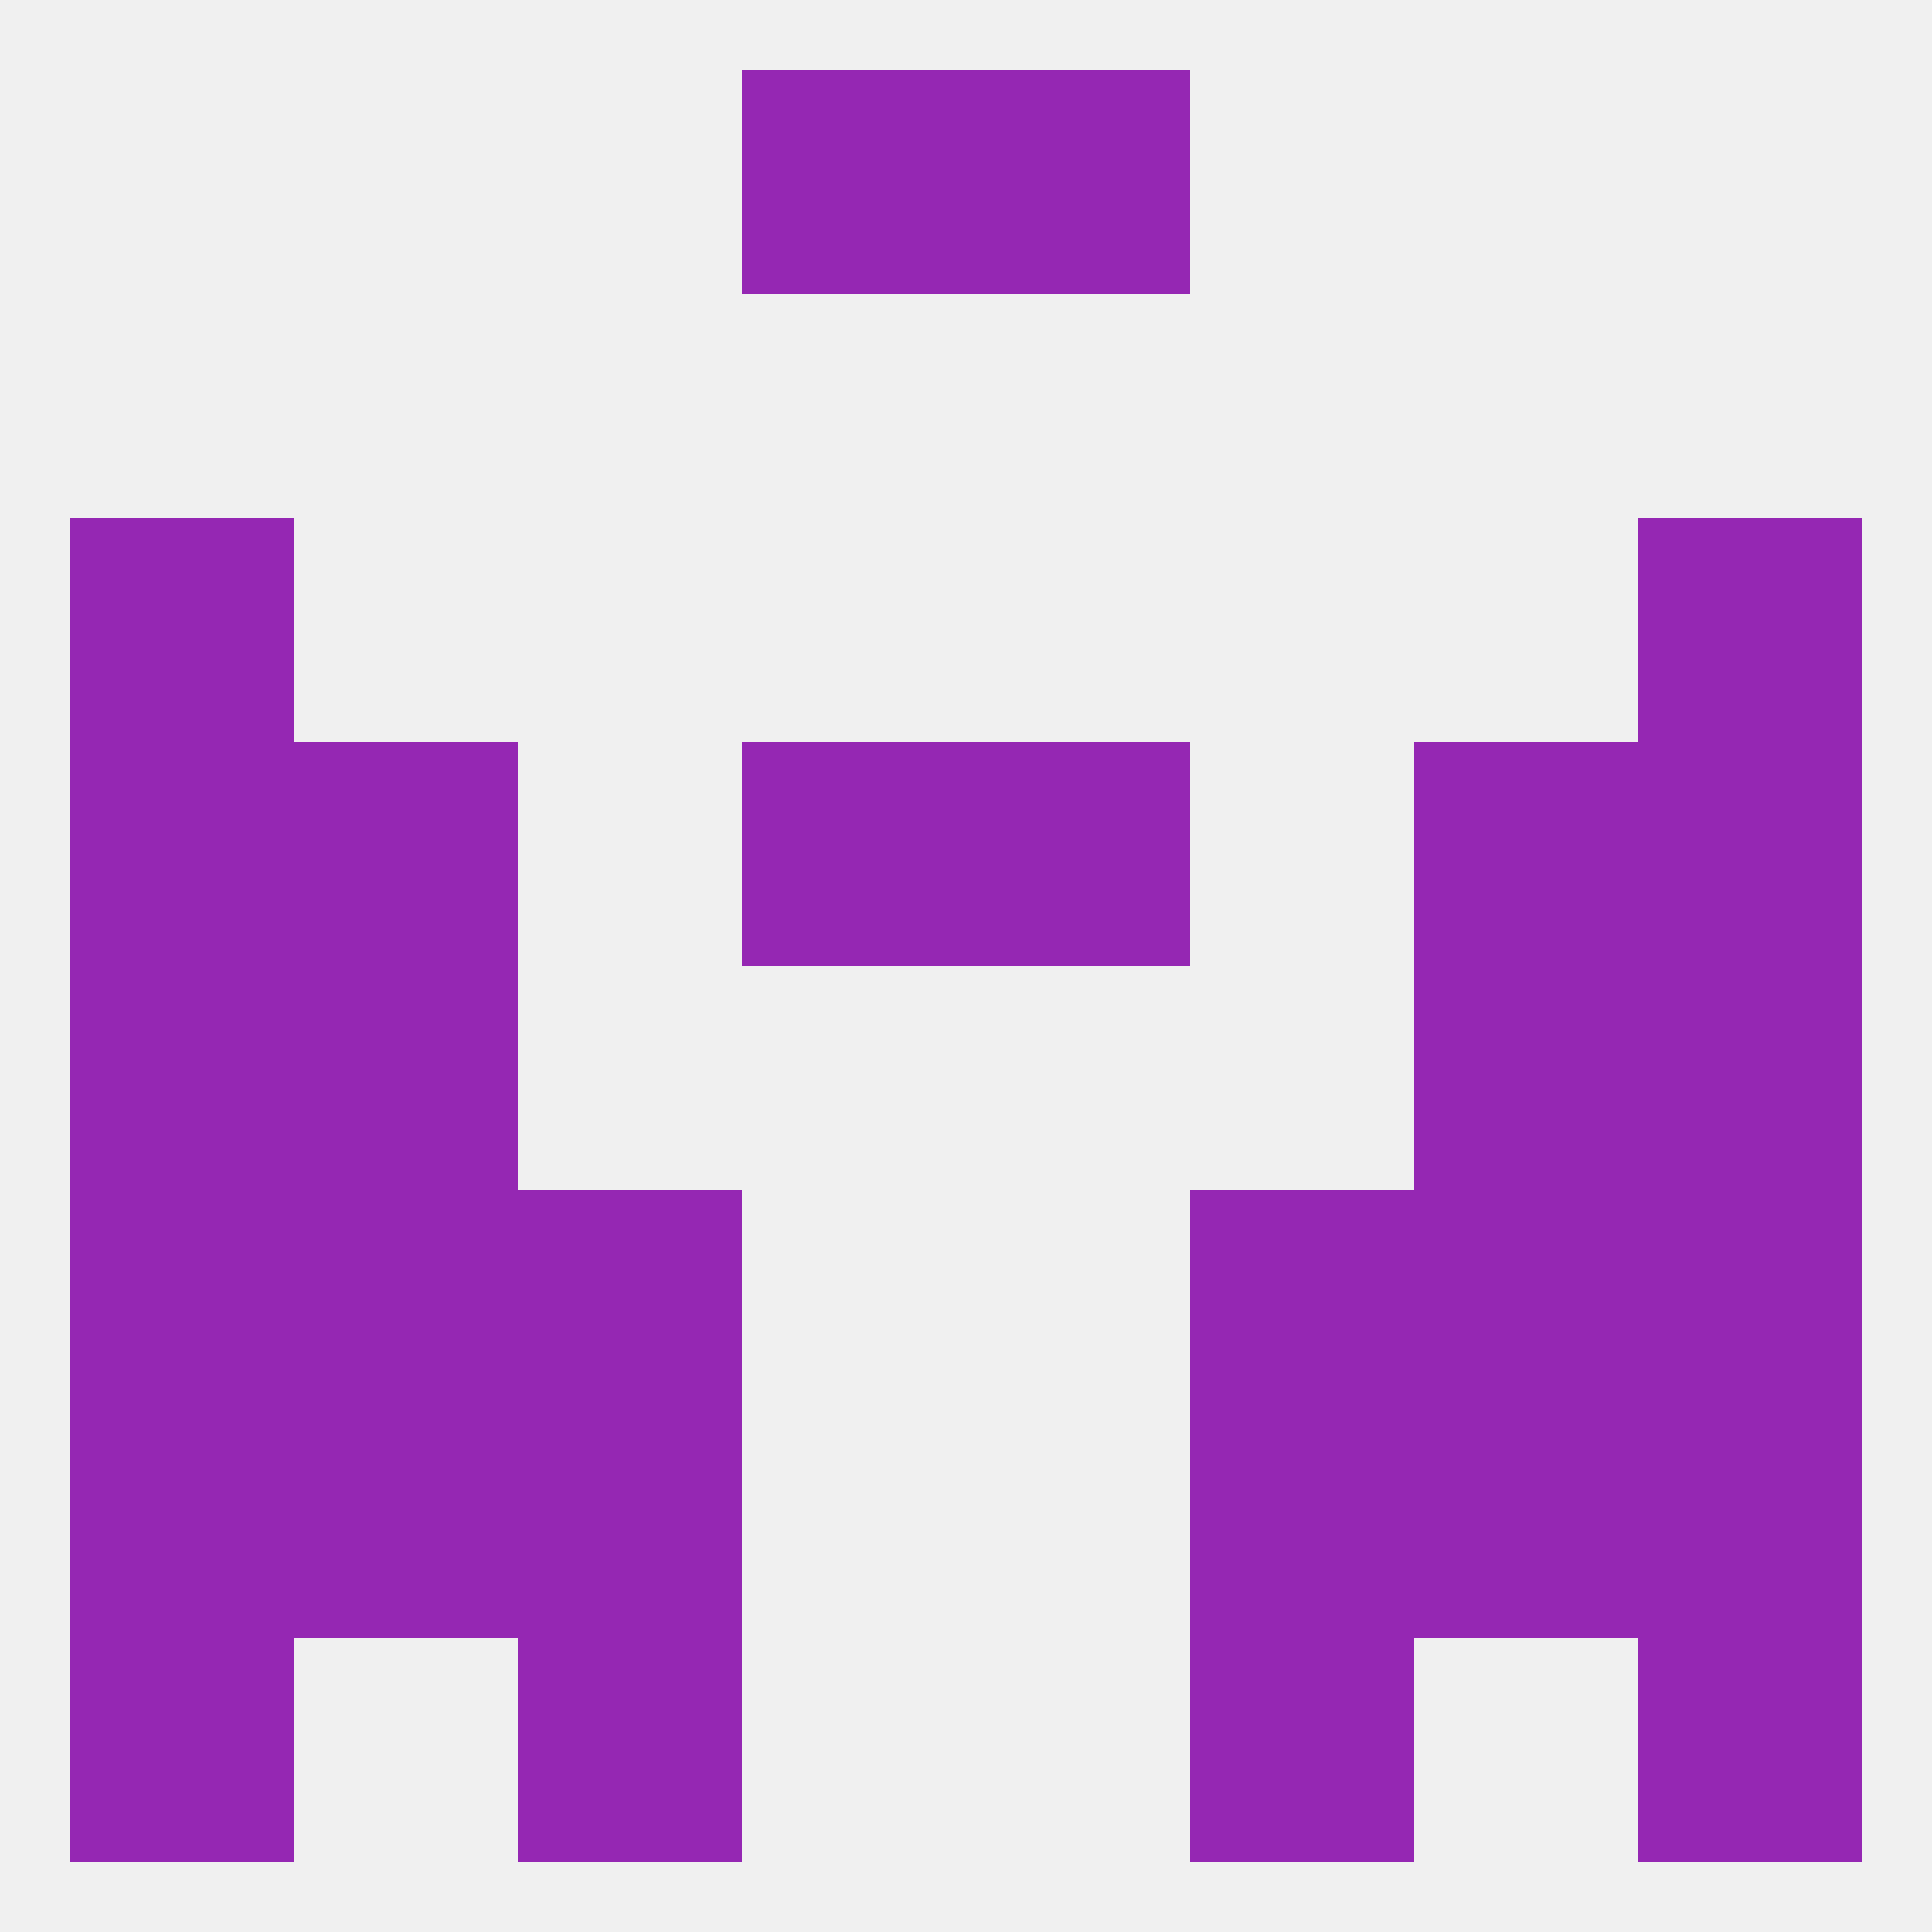 
<!--   <?xml version="1.0"?> -->
<svg version="1.1" baseprofile="full" xmlns="http://www.w3.org/2000/svg" xmlns:xlink="http://www.w3.org/1999/xlink" xmlns:ev="http://www.w3.org/2001/xml-events" width="250" height="250" viewBox="0 0 250 250" >
	<rect width="100%" height="100%" fill="rgba(240,240,240,255)"/>

	<rect x="9" y="125" width="29" height="29" fill="rgba(149,39,179,255)"/>
	<rect x="212" y="125" width="29" height="29" fill="rgba(149,39,179,255)"/>
	<rect x="38" y="125" width="29" height="29" fill="rgba(149,39,179,255)"/>
	<rect x="183" y="125" width="29" height="29" fill="rgba(149,39,179,255)"/>
	<rect x="154" y="154" width="29" height="29" fill="rgba(149,39,179,255)"/>
	<rect x="38" y="154" width="29" height="29" fill="rgba(149,39,179,255)"/>
	<rect x="183" y="154" width="29" height="29" fill="rgba(149,39,179,255)"/>
	<rect x="9" y="154" width="29" height="29" fill="rgba(149,39,179,255)"/>
	<rect x="212" y="154" width="29" height="29" fill="rgba(149,39,179,255)"/>
	<rect x="67" y="154" width="29" height="29" fill="rgba(149,39,179,255)"/>
	<rect x="38" y="183" width="29" height="29" fill="rgba(149,39,179,255)"/>
	<rect x="183" y="183" width="29" height="29" fill="rgba(149,39,179,255)"/>
	<rect x="9" y="183" width="29" height="29" fill="rgba(149,39,179,255)"/>
	<rect x="212" y="183" width="29" height="29" fill="rgba(149,39,179,255)"/>
	<rect x="67" y="183" width="29" height="29" fill="rgba(149,39,179,255)"/>
	<rect x="154" y="183" width="29" height="29" fill="rgba(149,39,179,255)"/>
	<rect x="9" y="212" width="29" height="29" fill="rgba(149,39,179,255)"/>
	<rect x="212" y="212" width="29" height="29" fill="rgba(149,39,179,255)"/>
	<rect x="67" y="212" width="29" height="29" fill="rgba(149,39,179,255)"/>
	<rect x="154" y="212" width="29" height="29" fill="rgba(149,39,179,255)"/>
	<rect x="96" y="9" width="29" height="29" fill="rgba(149,39,179,255)"/>
	<rect x="125" y="9" width="29" height="29" fill="rgba(149,39,179,255)"/>
	<rect x="212" y="96" width="29" height="29" fill="rgba(149,39,179,255)"/>
	<rect x="96" y="96" width="29" height="29" fill="rgba(149,39,179,255)"/>
	<rect x="125" y="96" width="29" height="29" fill="rgba(149,39,179,255)"/>
	<rect x="38" y="96" width="29" height="29" fill="rgba(149,39,179,255)"/>
	<rect x="183" y="96" width="29" height="29" fill="rgba(149,39,179,255)"/>
	<rect x="9" y="96" width="29" height="29" fill="rgba(149,39,179,255)"/>
	<rect x="9" y="67" width="29" height="29" fill="rgba(149,39,179,255)"/>
	<rect x="212" y="67" width="29" height="29" fill="rgba(149,39,179,255)"/>
</svg>